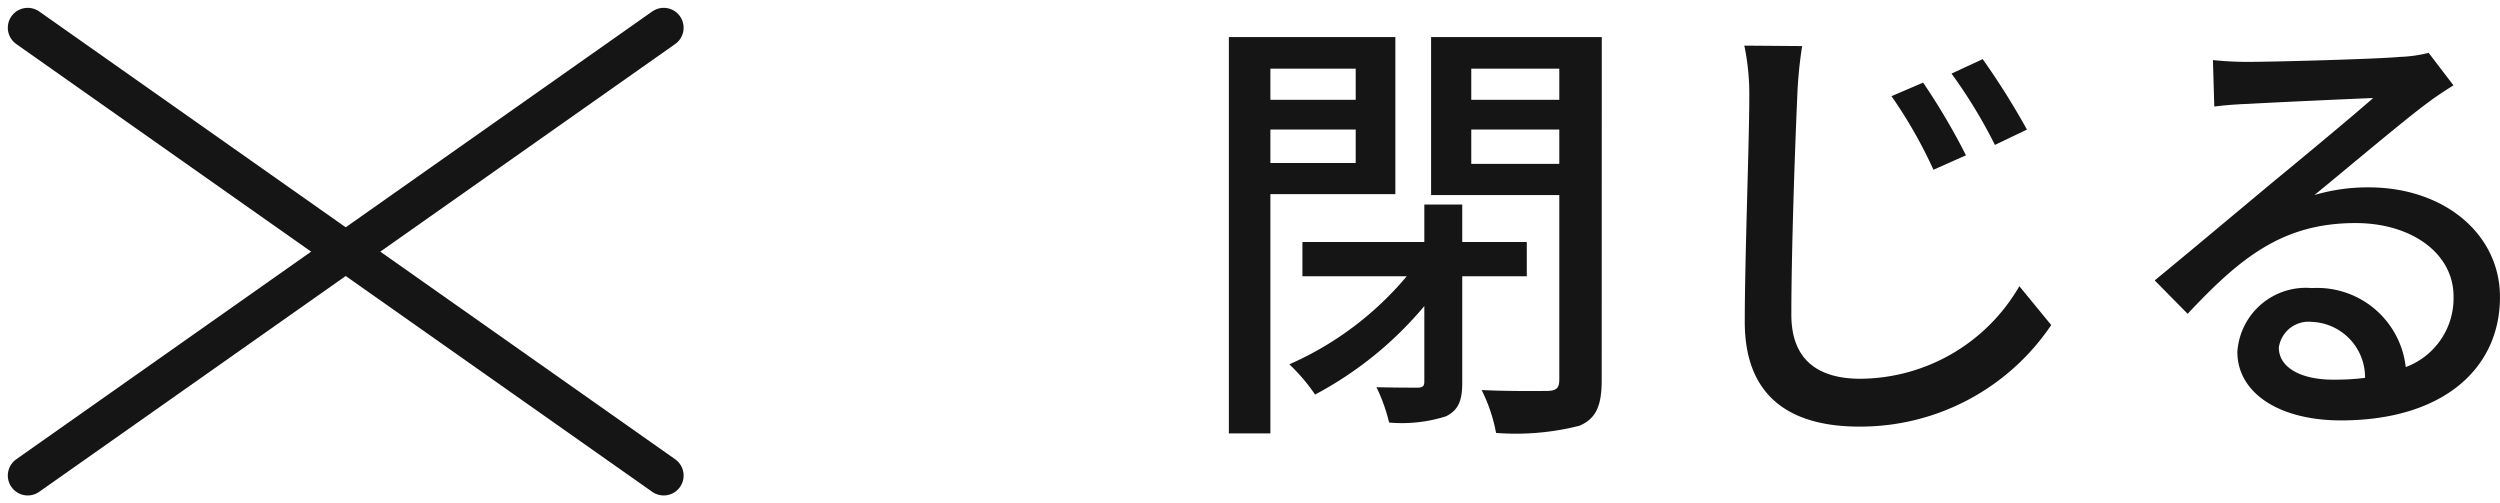 <svg xmlns="http://www.w3.org/2000/svg" width="94.15" height="18.955" viewBox="0 0 94.15 18.955">
  <g id="グループ_1053" data-name="グループ 1053" transform="translate(18707.749 -4505.022)">
    <path id="パス_790" data-name="パス 790" d="M6.307-12.393v1.173H3.094v-1.173ZM3.094-8.84V-10.1H6.307V-8.84ZM7.8-7.667v-5.916H1.53V1.343H3.094v-9.01ZM12.75-4.573V-5.865H10.319V-7.276H8.891v1.411H4.3v1.292H8.228a12.13,12.13,0,0,1-4.42,3.315A6.994,6.994,0,0,1,4.777-.119,13.78,13.78,0,0,0,8.891-3.451V-.6c0,.17-.068.221-.272.221s-.867,0-1.53-.017A6.521,6.521,0,0,1,7.565.935,5.459,5.459,0,0,0,9.707.7c.476-.238.612-.6.612-1.275V-4.573ZM10.659-8.806V-10.1h3.315v1.292Zm3.315-3.587v1.173H10.659v-1.173Zm1.6-1.19H9.146v5.95h4.828V-.68c0,.306-.1.408-.425.425-.323,0-1.445.017-2.5-.034a6.036,6.036,0,0,1,.544,1.615,9.707,9.707,0,0,0,3.145-.272c.629-.272.833-.765.833-1.717Zm12.1,1.717-1.19.51a17.525,17.525,0,0,1,1.581,2.771l1.224-.544A24.708,24.708,0,0,0,27.676-11.866Zm2.244-.884-1.173.544A18.792,18.792,0,0,1,30.379-9.52l1.207-.578A28.309,28.309,0,0,0,29.92-12.75Zm-6.8-.493-2.176-.017a8.933,8.933,0,0,1,.187,1.972c0,1.649-.17,6.018-.17,8.432,0,2.839,1.734,3.944,4.318,3.944A8.667,8.667,0,0,0,32.5-2.737L31.3-4.2A6.966,6.966,0,0,1,25.313-.714c-1.479,0-2.6-.612-2.6-2.414,0-2.346.136-6.273.221-8.16A15.81,15.81,0,0,1,23.12-13.243ZM41.072-1.887a1.13,1.13,0,0,1,1.241-.969A2.088,2.088,0,0,1,44.319-.748a9.059,9.059,0,0,1-1.207.068C41.9-.68,41.072-1.139,41.072-1.887ZM38.59-12.716l.051,1.751c.391-.051.833-.085,1.258-.1.884-.051,3.825-.187,4.726-.221-.85.748-2.822,2.38-3.774,3.162-1,.833-3.128,2.618-4.454,3.706l1.241,1.258c2.006-2.142,3.6-3.417,6.324-3.417,2.125,0,3.689,1.156,3.689,2.754a2.762,2.762,0,0,1-1.8,2.669,3.355,3.355,0,0,0-3.536-2.975,2.584,2.584,0,0,0-2.805,2.4c0,1.547,1.564,2.584,3.91,2.584C47.243.85,49.4-1.088,49.4-3.791c0-2.38-2.108-4.131-4.947-4.131a7.043,7.043,0,0,0-2.04.289c1.207-.986,3.3-2.754,4.165-3.4.357-.272.714-.51,1.071-.731l-.935-1.224a5.069,5.069,0,0,1-1.088.153c-.918.085-4.794.187-5.678.187A12.348,12.348,0,0,1,38.59-12.716Z" transform="translate(-18663 4520)" fill="#151515"/>
    <line id="線_369" data-name="線 369" x2="23.951" y2="16.864" transform="translate(-18706.705 4506.067)" fill="none" stroke="#151515" stroke-linecap="round" stroke-width="1.5"/>
    <line id="線_370" data-name="線 370" x1="23.951" y2="16.864" transform="translate(-18706.705 4506.067)" fill="none" stroke="#151515" stroke-linecap="round" stroke-width="1.5"/>
  </g>
</svg>
